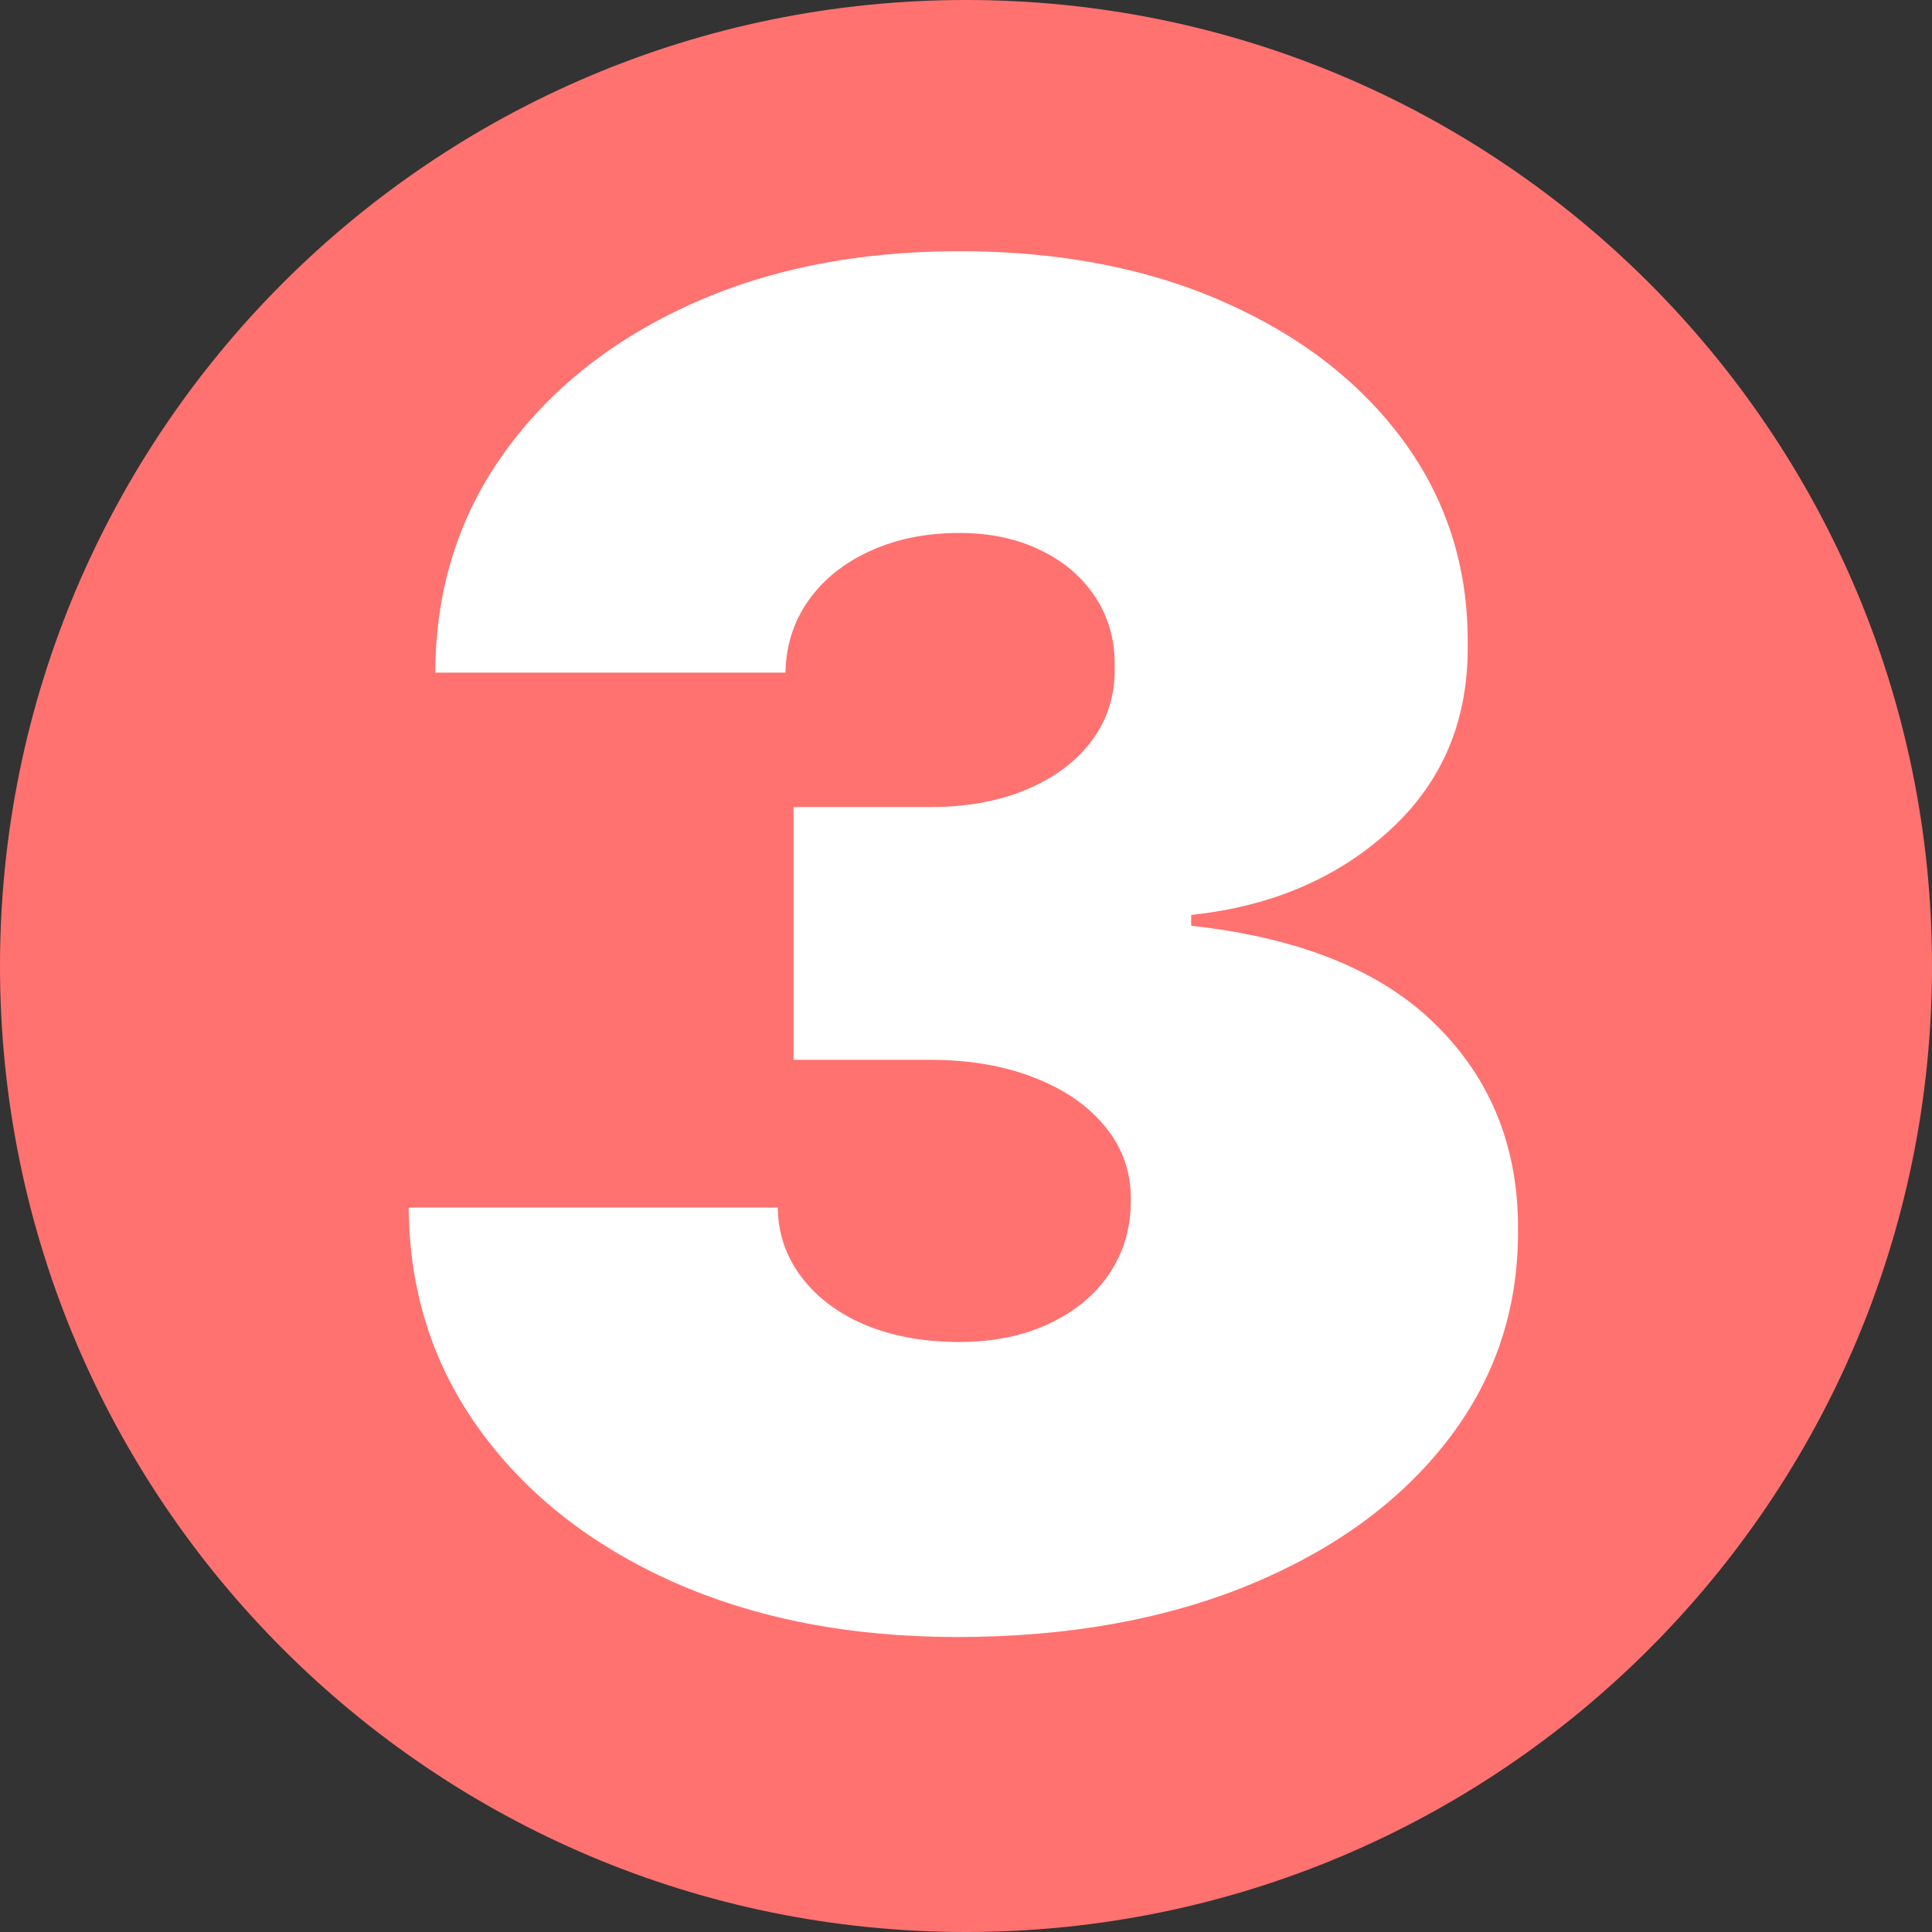 <svg xmlns="http://www.w3.org/2000/svg" xmlns:xlink="http://www.w3.org/1999/xlink" width="100" zoomAndPan="magnify" viewBox="0 0 75 75" height="100" preserveAspectRatio="xMidYMid meet" version="1.2"><rect x="0" y="0" width="75" height="75" fill="#333333" stroke="none"/><defs><clipPath id="b17dc4ba85"><path d="M 37.5 0 C 16.789 0 0 16.789 0 37.5 C 0 58.211 16.789 75 37.5 75 C 58.211 75 75 58.211 75 37.5 C 75 16.789 58.211 0 37.5 0 Z M 37.5 0 "/></clipPath><clipPath id="0136aac5fd"><path d="M 37.5 0 C 16.789 0 0 16.789 0 37.5 C 0 58.211 16.789 75 37.5 75 C 58.211 75 75 58.211 75 37.5 C 75 16.789 58.211 0 37.5 0 Z M 37.5 0 "/></clipPath><clipPath id="c061f652a5"><rect x="0" width="75" y="0" height="75"/></clipPath></defs><g id="7de2f984bd"><g clip-rule="nonzero" clip-path="url(#b17dc4ba85)"><g transform="matrix(1,0,0,1,0,-0)"><g clip-path="url(#c061f652a5)"><g clip-rule="nonzero" clip-path="url(#0136aac5fd)"><rect x="0" width="75" height="75" y="0" style="fill:#ff7270;fill-opacity:1;stroke:none;"/></g></g></g></g><g style="fill:#ffffff;fill-opacity:1;"><g transform="translate(13.21, 62.83)"><path style="stroke:none" d="M 23.938 0.719 C 19.812 0.719 16.148 0.008 12.953 -1.406 C 9.754 -2.832 7.242 -4.801 5.422 -7.312 C 3.598 -9.82 2.676 -12.703 2.656 -15.953 L 16.984 -15.953 C 16.992 -14.953 17.301 -14.051 17.906 -13.25 C 18.508 -12.457 19.336 -11.836 20.391 -11.391 C 21.453 -10.953 22.664 -10.734 24.031 -10.734 C 25.344 -10.734 26.5 -10.969 27.5 -11.438 C 28.508 -11.906 29.297 -12.555 29.859 -13.391 C 30.422 -14.234 30.695 -15.191 30.688 -16.266 C 30.695 -17.316 30.375 -18.25 29.719 -19.062 C 29.062 -19.883 28.145 -20.523 26.969 -20.984 C 25.789 -21.453 24.438 -21.688 22.906 -21.688 L 17.594 -21.688 L 17.594 -31.5 L 22.906 -31.5 C 24.32 -31.5 25.57 -31.727 26.656 -32.188 C 27.738 -32.645 28.582 -33.281 29.188 -34.094 C 29.789 -34.914 30.082 -35.859 30.062 -36.922 C 30.082 -37.941 29.836 -38.844 29.328 -39.625 C 28.816 -40.414 28.102 -41.031 27.188 -41.469 C 26.281 -41.914 25.227 -42.141 24.031 -42.141 C 22.738 -42.141 21.582 -41.906 20.562 -41.438 C 19.551 -40.977 18.754 -40.336 18.172 -39.516 C 17.598 -38.703 17.301 -37.77 17.281 -36.719 L 3.688 -36.719 C 3.695 -39.914 4.578 -42.742 6.328 -45.203 C 8.078 -47.66 10.477 -49.586 13.531 -50.984 C 16.582 -52.379 20.082 -53.078 24.031 -53.078 C 27.906 -53.078 31.328 -52.422 34.297 -51.109 C 37.273 -49.797 39.602 -47.992 41.281 -45.703 C 42.957 -43.41 43.785 -40.789 43.766 -37.844 C 43.805 -34.906 42.805 -32.5 40.766 -30.625 C 38.734 -28.75 36.156 -27.645 33.031 -27.312 L 33.031 -26.891 C 37.258 -26.43 40.438 -25.141 42.562 -23.016 C 44.695 -20.898 45.75 -18.238 45.719 -15.031 C 45.727 -11.969 44.805 -9.25 42.953 -6.875 C 41.109 -4.508 38.547 -2.648 35.266 -1.297 C 31.984 0.047 28.207 0.719 23.938 0.719 Z M 23.938 0.719 "/></g></g></g></svg>